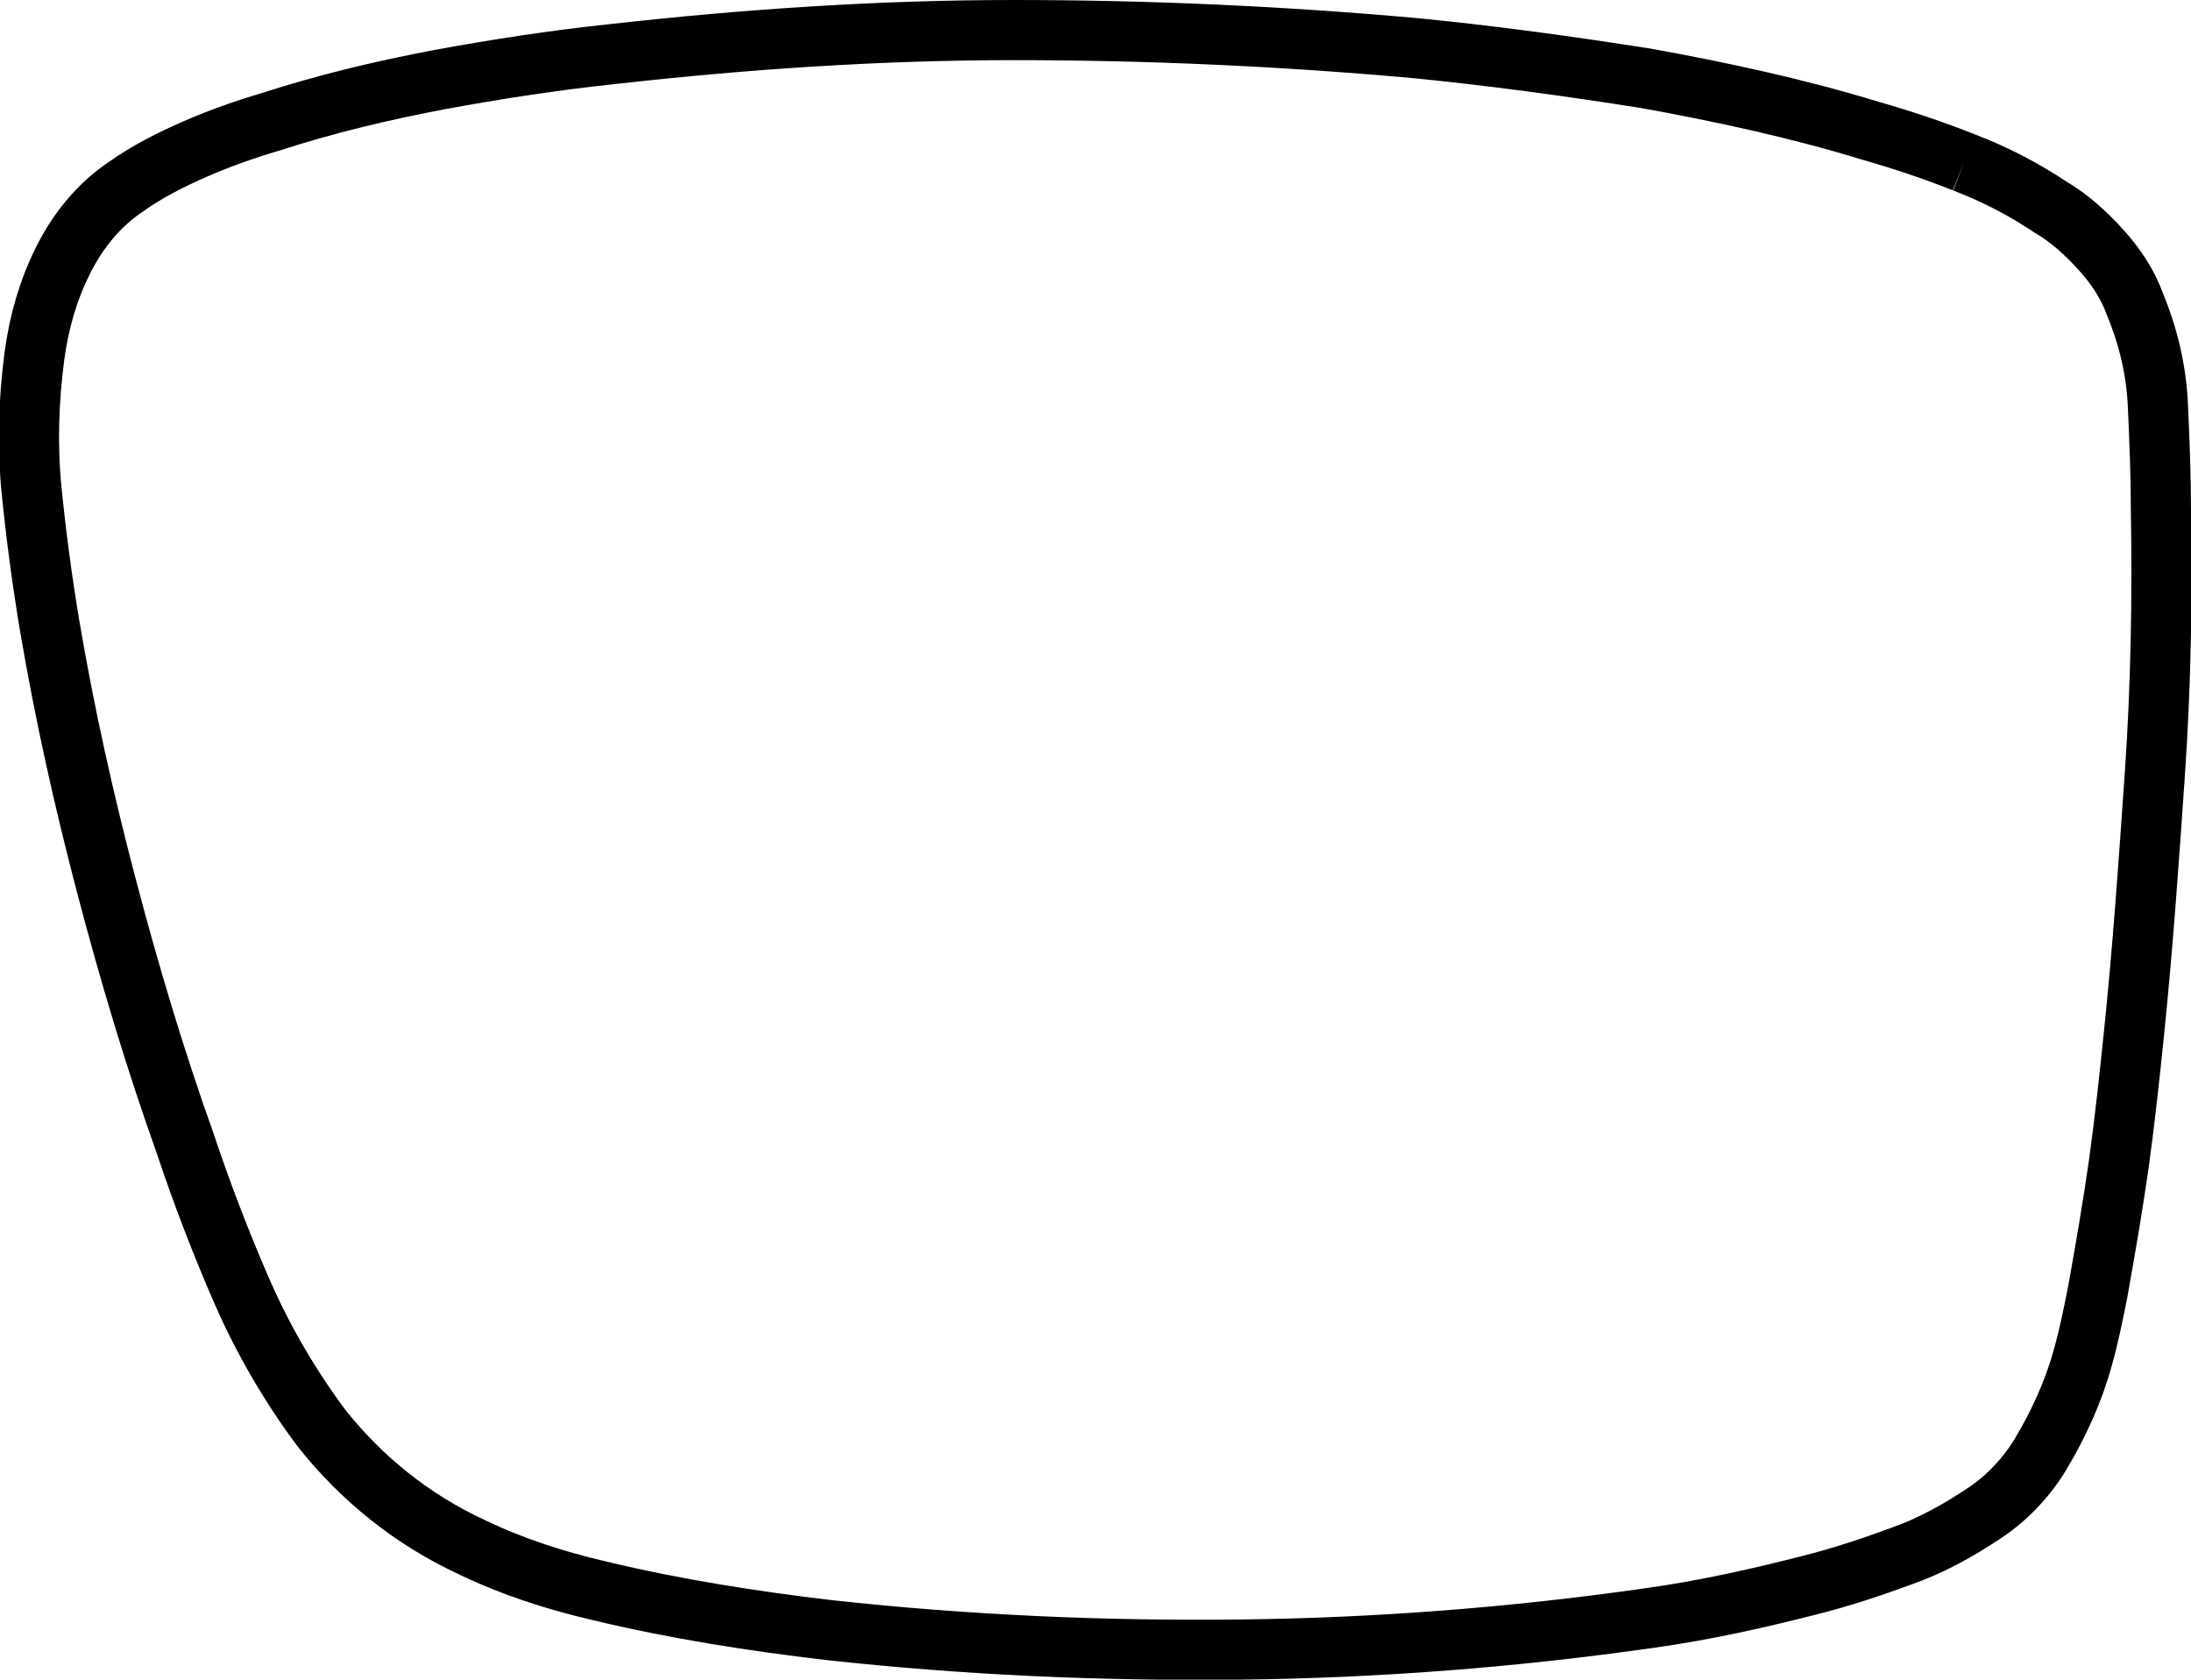 <?xml version="1.0" encoding="utf-8"?>
<!-- Generator: Adobe Illustrator 21.1.0, SVG Export Plug-In . SVG Version: 6.00 Build 0)  -->
<svg version="1.1" id="Layer_1" xmlns="http://www.w3.org/2000/svg" xmlns:xlink="http://www.w3.org/1999/xlink" x="0px" y="0px"
	 viewBox="0 0 145.7 111.7" style="enable-background:new 0 0 145.7 111.7;" xml:space="preserve">
<style type="text/css">
	.st0{fill:none;stroke:#000000;stroke-width:4;stroke-miterlimit:10;}
</style>
<path class="st0" d="M130.6,10.8c-2-0.8-4.1-1.5-6.2-2.1c-4.9-1.5-10-2.6-15-3.5c-5.1-0.8-10.2-1.5-15.3-2C85.2,2.4,76.3,2,67.4,2
	c-8.9,0-17.8,0.6-26.7,1.6c-3.8,0.4-7.7,1-11.5,1.7C25.5,6,21.7,6.9,18,8.1c-1.7,0.5-3.4,1.1-5,1.8c-1.6,0.7-3.2,1.5-4.6,2.5
	c-1.8,1.2-3.2,2.9-4.2,4.9c-1,2-1.6,4.1-1.9,6.3c-0.4,3-0.5,6-0.2,9c0.3,3,0.7,6,1.2,9c1,5.9,2.3,11.7,3.8,17.4
	c1.5,5.7,3.2,11.4,5.2,17c1.1,3.3,2.4,6.7,3.8,9.9c1.4,3.2,3.2,6.3,5.3,9.1c2.7,3.4,6.1,6.1,10,7.9c2.7,1.3,5.5,2.2,8.5,2.9
	c5,1.2,10.1,2,15.2,2.6c9.1,1,18.2,1.4,27.3,1.3c9.1-0.1,18.2-0.8,27.3-2.1c3.6-0.5,7.2-1.3,10.7-2.2c2-0.5,4.1-1.2,6-1.9
	c2-0.7,3.8-1.7,5.6-2.9c1.5-1,2.8-2.4,3.7-3.9c1.2-2,2.2-4.2,2.8-6.4c0.4-1.4,0.7-2.9,1-4.4c0.5-2.8,1-5.7,1.4-8.5
	c0.4-2.9,0.7-5.7,1-8.6c0.6-5.8,1-11.6,1.4-17.4c0.4-5.8,0.5-11.7,0.4-17.5c0-2.3-0.1-4.6-0.2-6.9c-0.1-2.3-0.6-4.5-1.5-6.7
	c-0.5-1.4-1.3-2.6-2.3-3.7c-1-1.1-2.1-2.1-3.3-2.8C134.6,12.6,132.7,11.6,130.6,10.8"/>
</svg>
